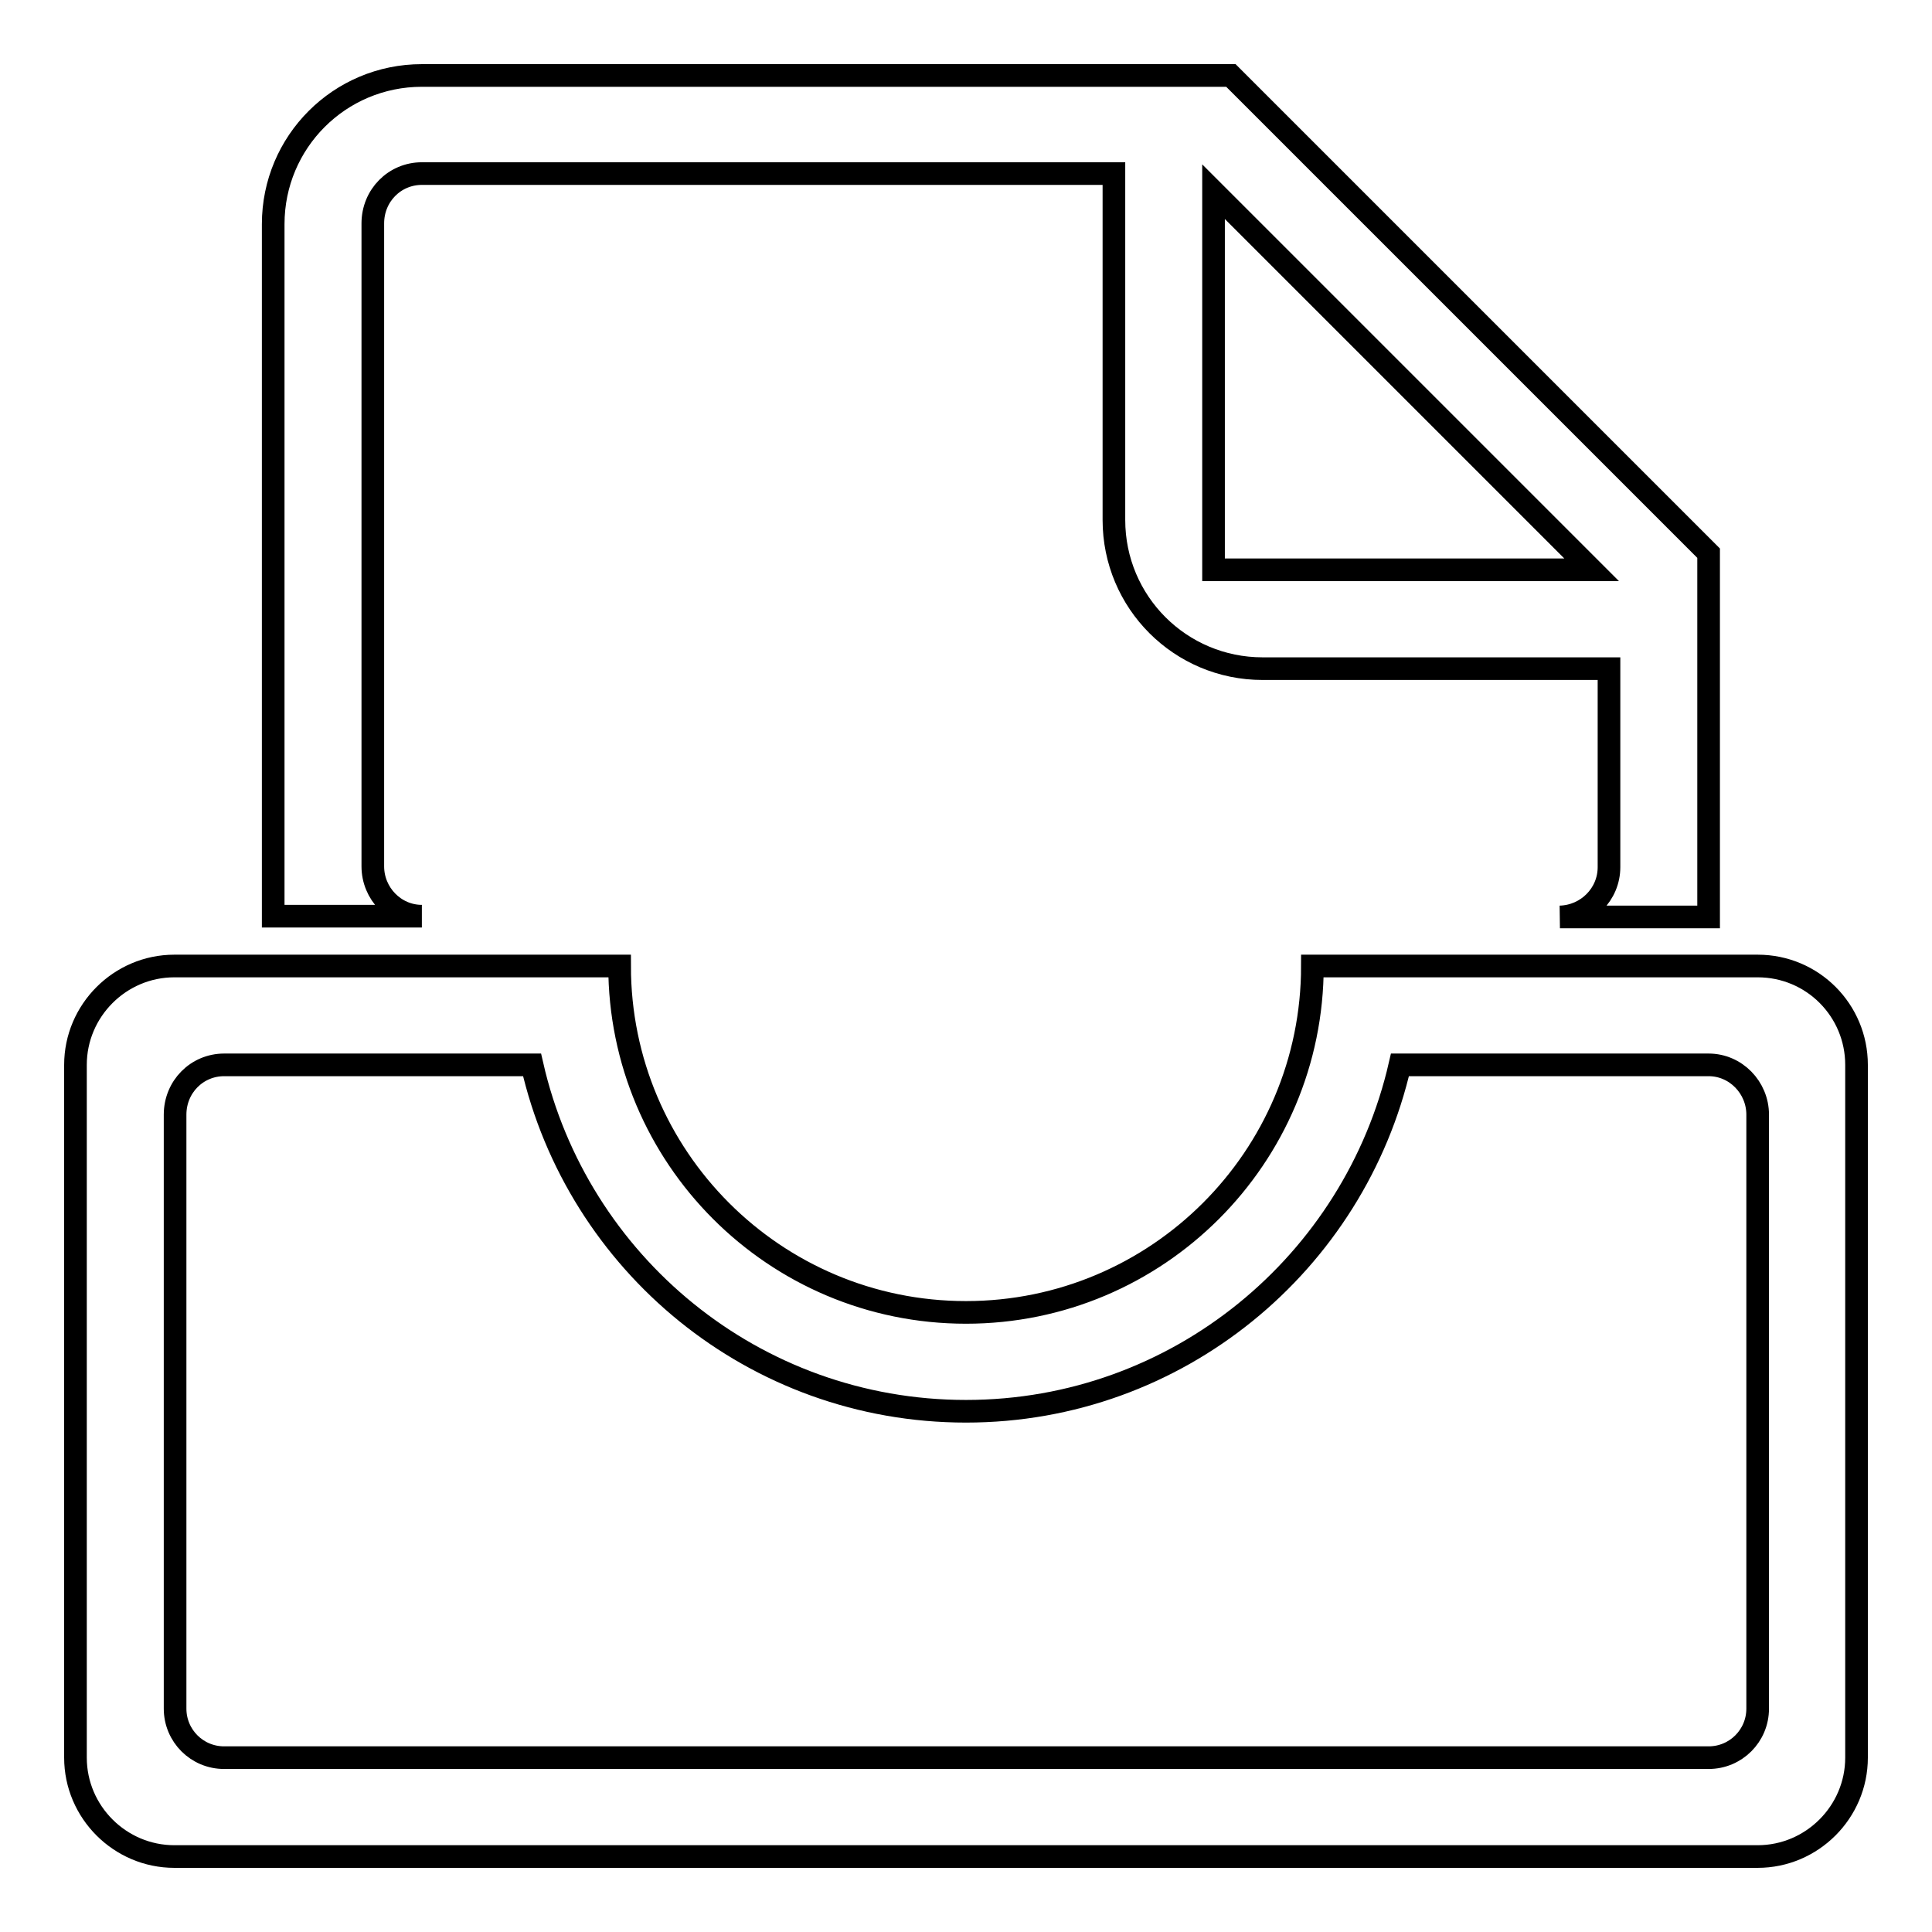 <?xml version="1.0" encoding="utf-8"?>
<!-- Svg Vector Icons : http://www.onlinewebfonts.com/icon -->
<!DOCTYPE svg PUBLIC "-//W3C//DTD SVG 1.1//EN" "http://www.w3.org/Graphics/SVG/1.1/DTD/svg11.dtd">
<svg version="1.1" xmlns="http://www.w3.org/2000/svg" xmlns:xlink="http://www.w3.org/1999/xlink" x="0px" y="0px" viewBox="0 0 256 256" enable-background="new 0 0 256 256" xml:space="preserve">
<g><g><path stroke-width="3" fill-opacity="0" stroke="#000000"  d="M232.9,246H23.1c-7.2,0-13.1-5.9-13.1-13.1v-91.8c0-7.2,5.9-13.1,13.1-13.1h59c0,25.3,20.5,45.9,45.9,45.9c25.3,0,45.9-20.5,45.9-45.9h59c7.3,0,13.1,5.9,13.1,13.1v91.8C246,240.1,240.1,246,232.9,246L232.9,246z M232.9,147.7c0-3.6-2.9-6.6-6.5-6.6h-40.9c-6,26.2-29.4,45.9-57.5,45.9c-28.1,0-51.5-19.6-57.5-45.9H29.7c-3.6,0-6.5,2.9-6.5,6.6v78.7c0,3.6,2.9,6.5,6.5,6.5h196.7c3.6,0,6.5-2.9,6.5-6.5V147.7L232.9,147.7z M213.2,114.9V88.6l-45.9,0c-10.9,0-19.7-8.8-19.7-19.7l0-45.9H55.9c-3.6,0-6.5,2.9-6.5,6.6v85.2c0,3.6,2.9,6.6,6.5,6.6H36.2V29.7C36.2,18.8,45,10,55.9,10h107.2l63.3,63.3v48.2h-19.7C210.3,121.4,213.2,118.5,213.2,114.9L213.2,114.9z M160.8,25.4v50.1h50.1L160.8,25.4z"/></g></g>
</svg>